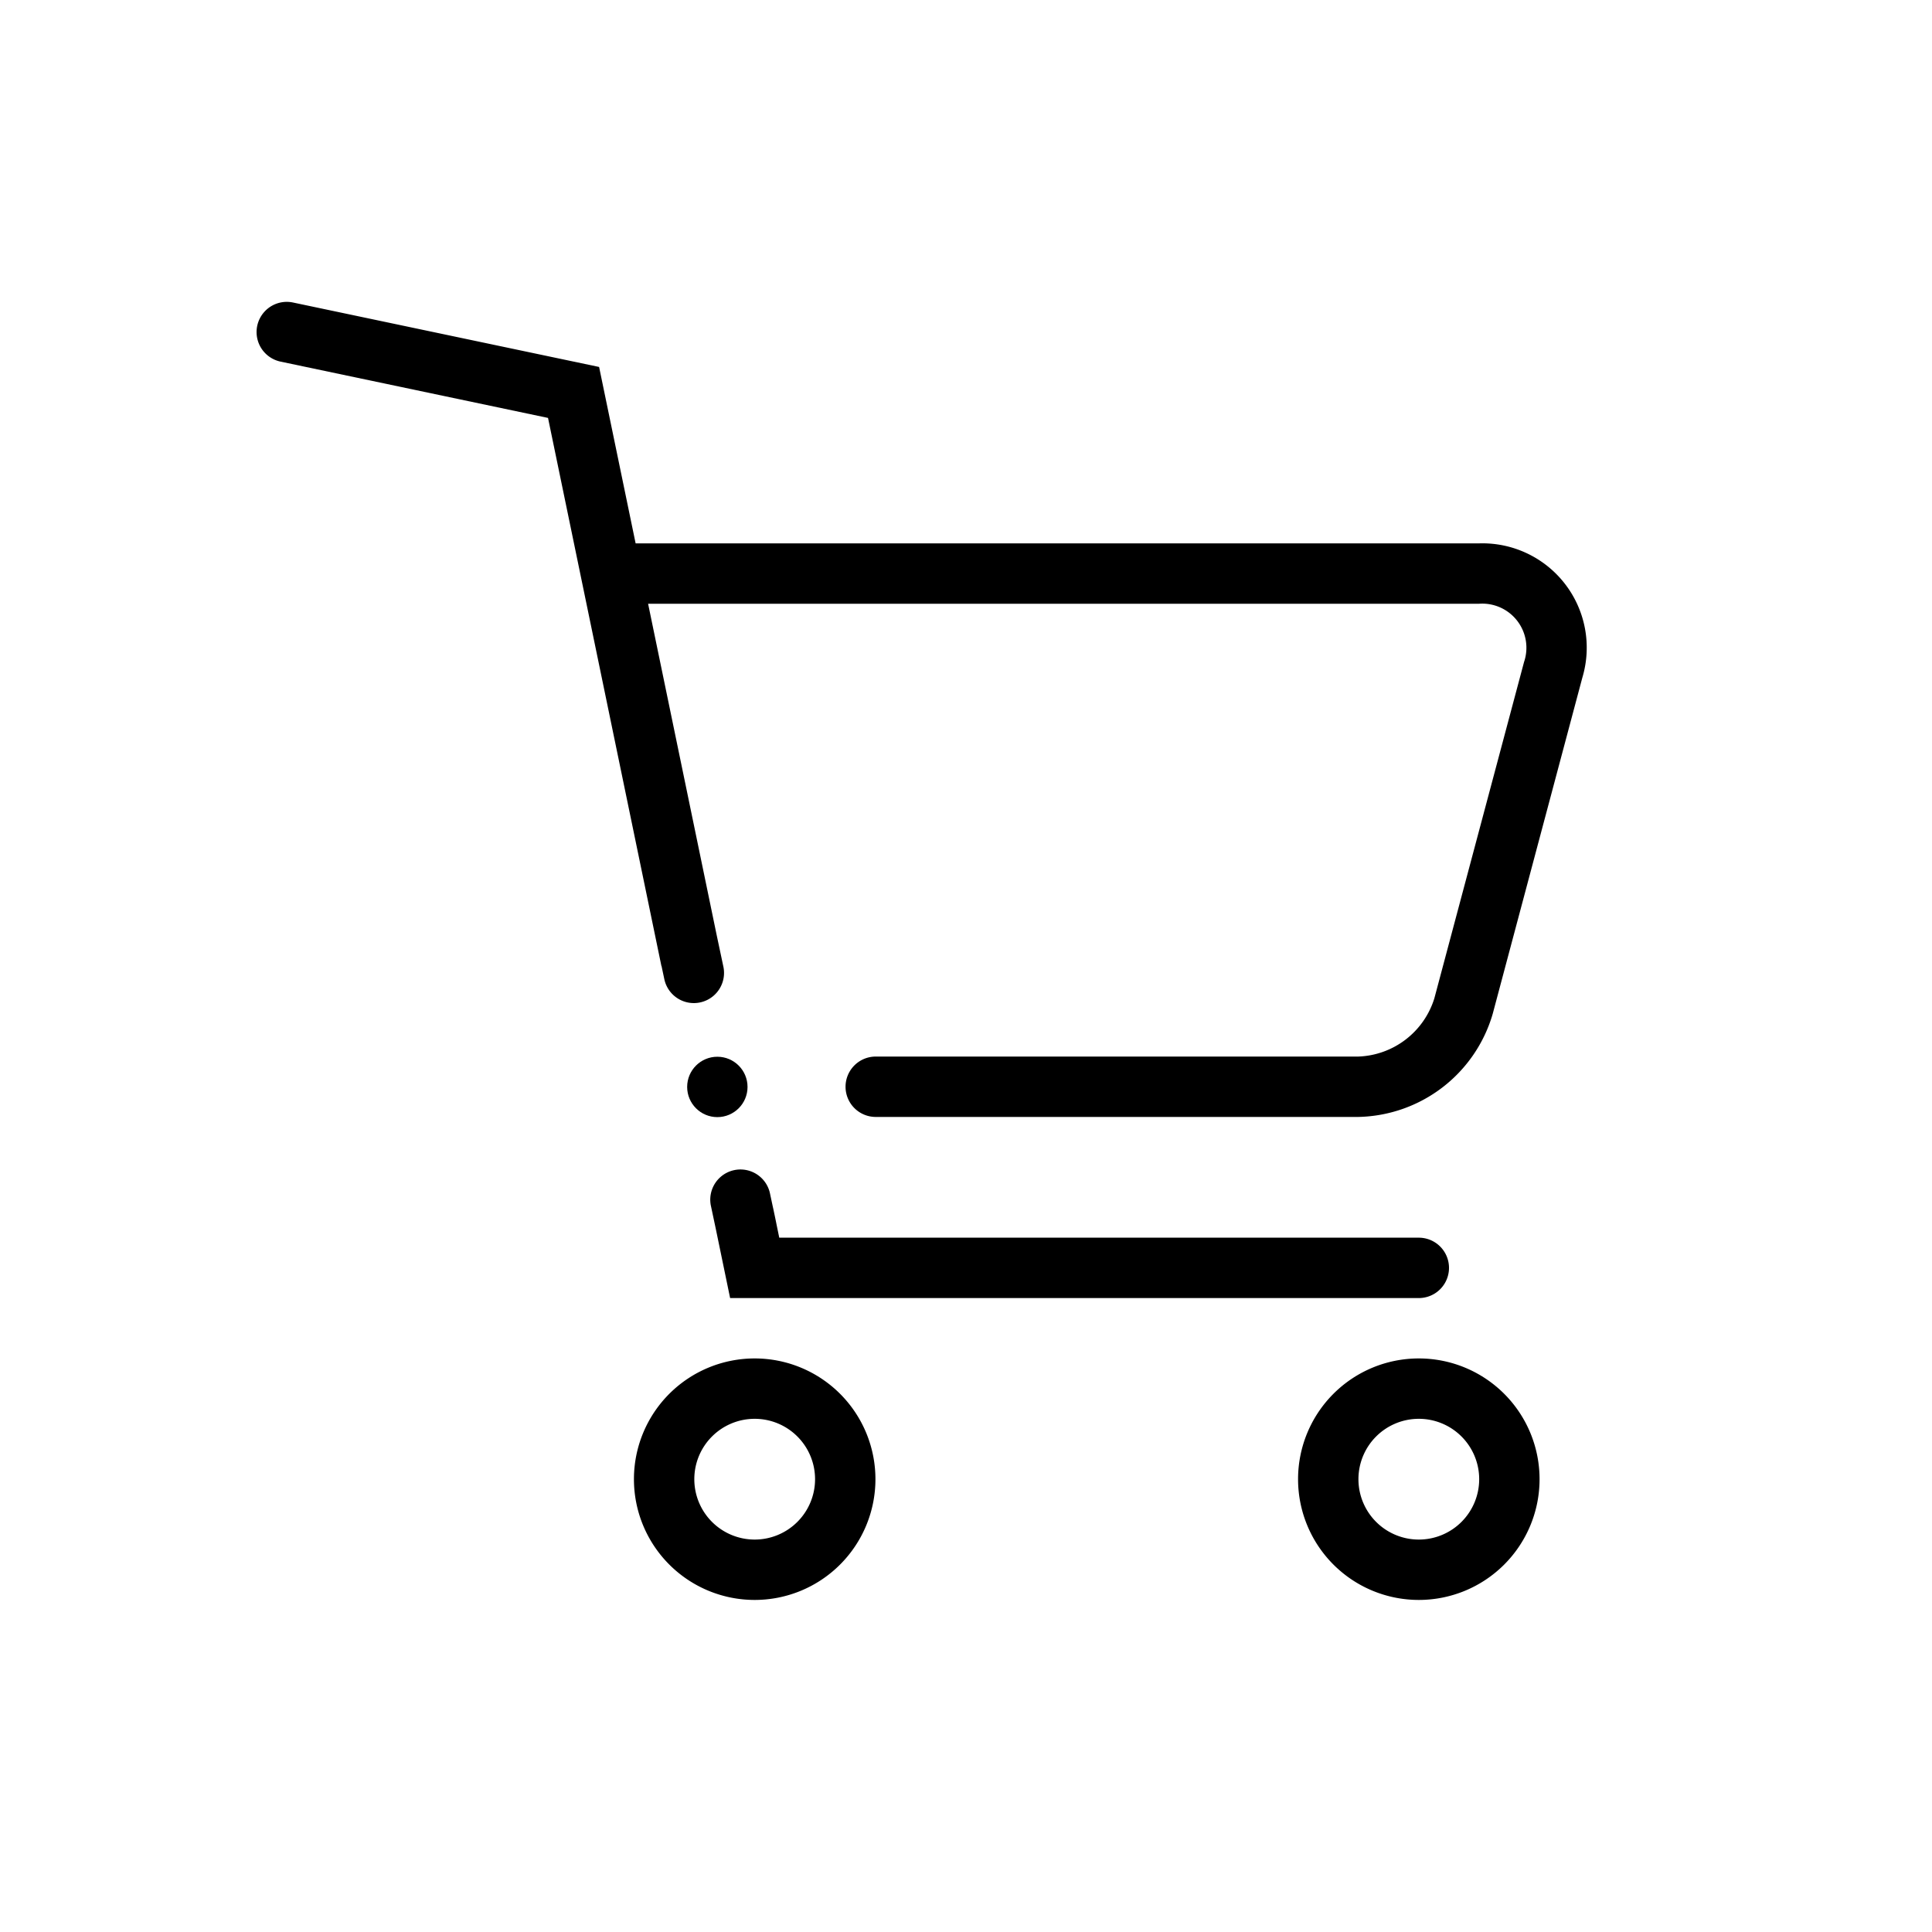 <svg xmlns="http://www.w3.org/2000/svg" width="64" height="64" viewBox="0 0 64 64"><title>shop-3</title><path d="M25 45a4 4 0 1 0 4 4 4 4 0 0 0-4-4zm0 6a2 2 0 1 1 2-2 2 2 0 0 1-2 2z"/><circle cx="23.763" cy="36.006" r="1"/><path d="M47 45a4 4 0 1 0 4 4 4 4 0 0 0-4-4zm0 6a2 2 0 1 1 2-2 2 2 0 0 1-2 2zM48.996 18h-27.94l-1.21-5.844-10.14-2.135a1 1 0 0 0-.412 1.958l8.86 1.865L21.91 32h.004l.097.457a1 1 0 0 0 1.956-.415l-.208-.98-.007-.032L21.469 20h27.527a1.462 1.462 0 0 1 1.49 1.93l-2.971 11.14A2.74 2.74 0 0 1 44.992 35H29.01a1 1 0 1 0 0 2h15.983a4.737 4.737 0 0 0 4.455-3.415l2.97-11.14A3.457 3.457 0 0 0 48.997 18zM23.546 39.927l.166.782.474 2.291H47a1 1 0 0 0 0-2H25.814l-.094-.456a.985.985 0 0 0-.01-.052l-.04-.194-.063-.298h-.001l-.104-.488a1 1 0 0 0-1.956.415z"/></svg>
